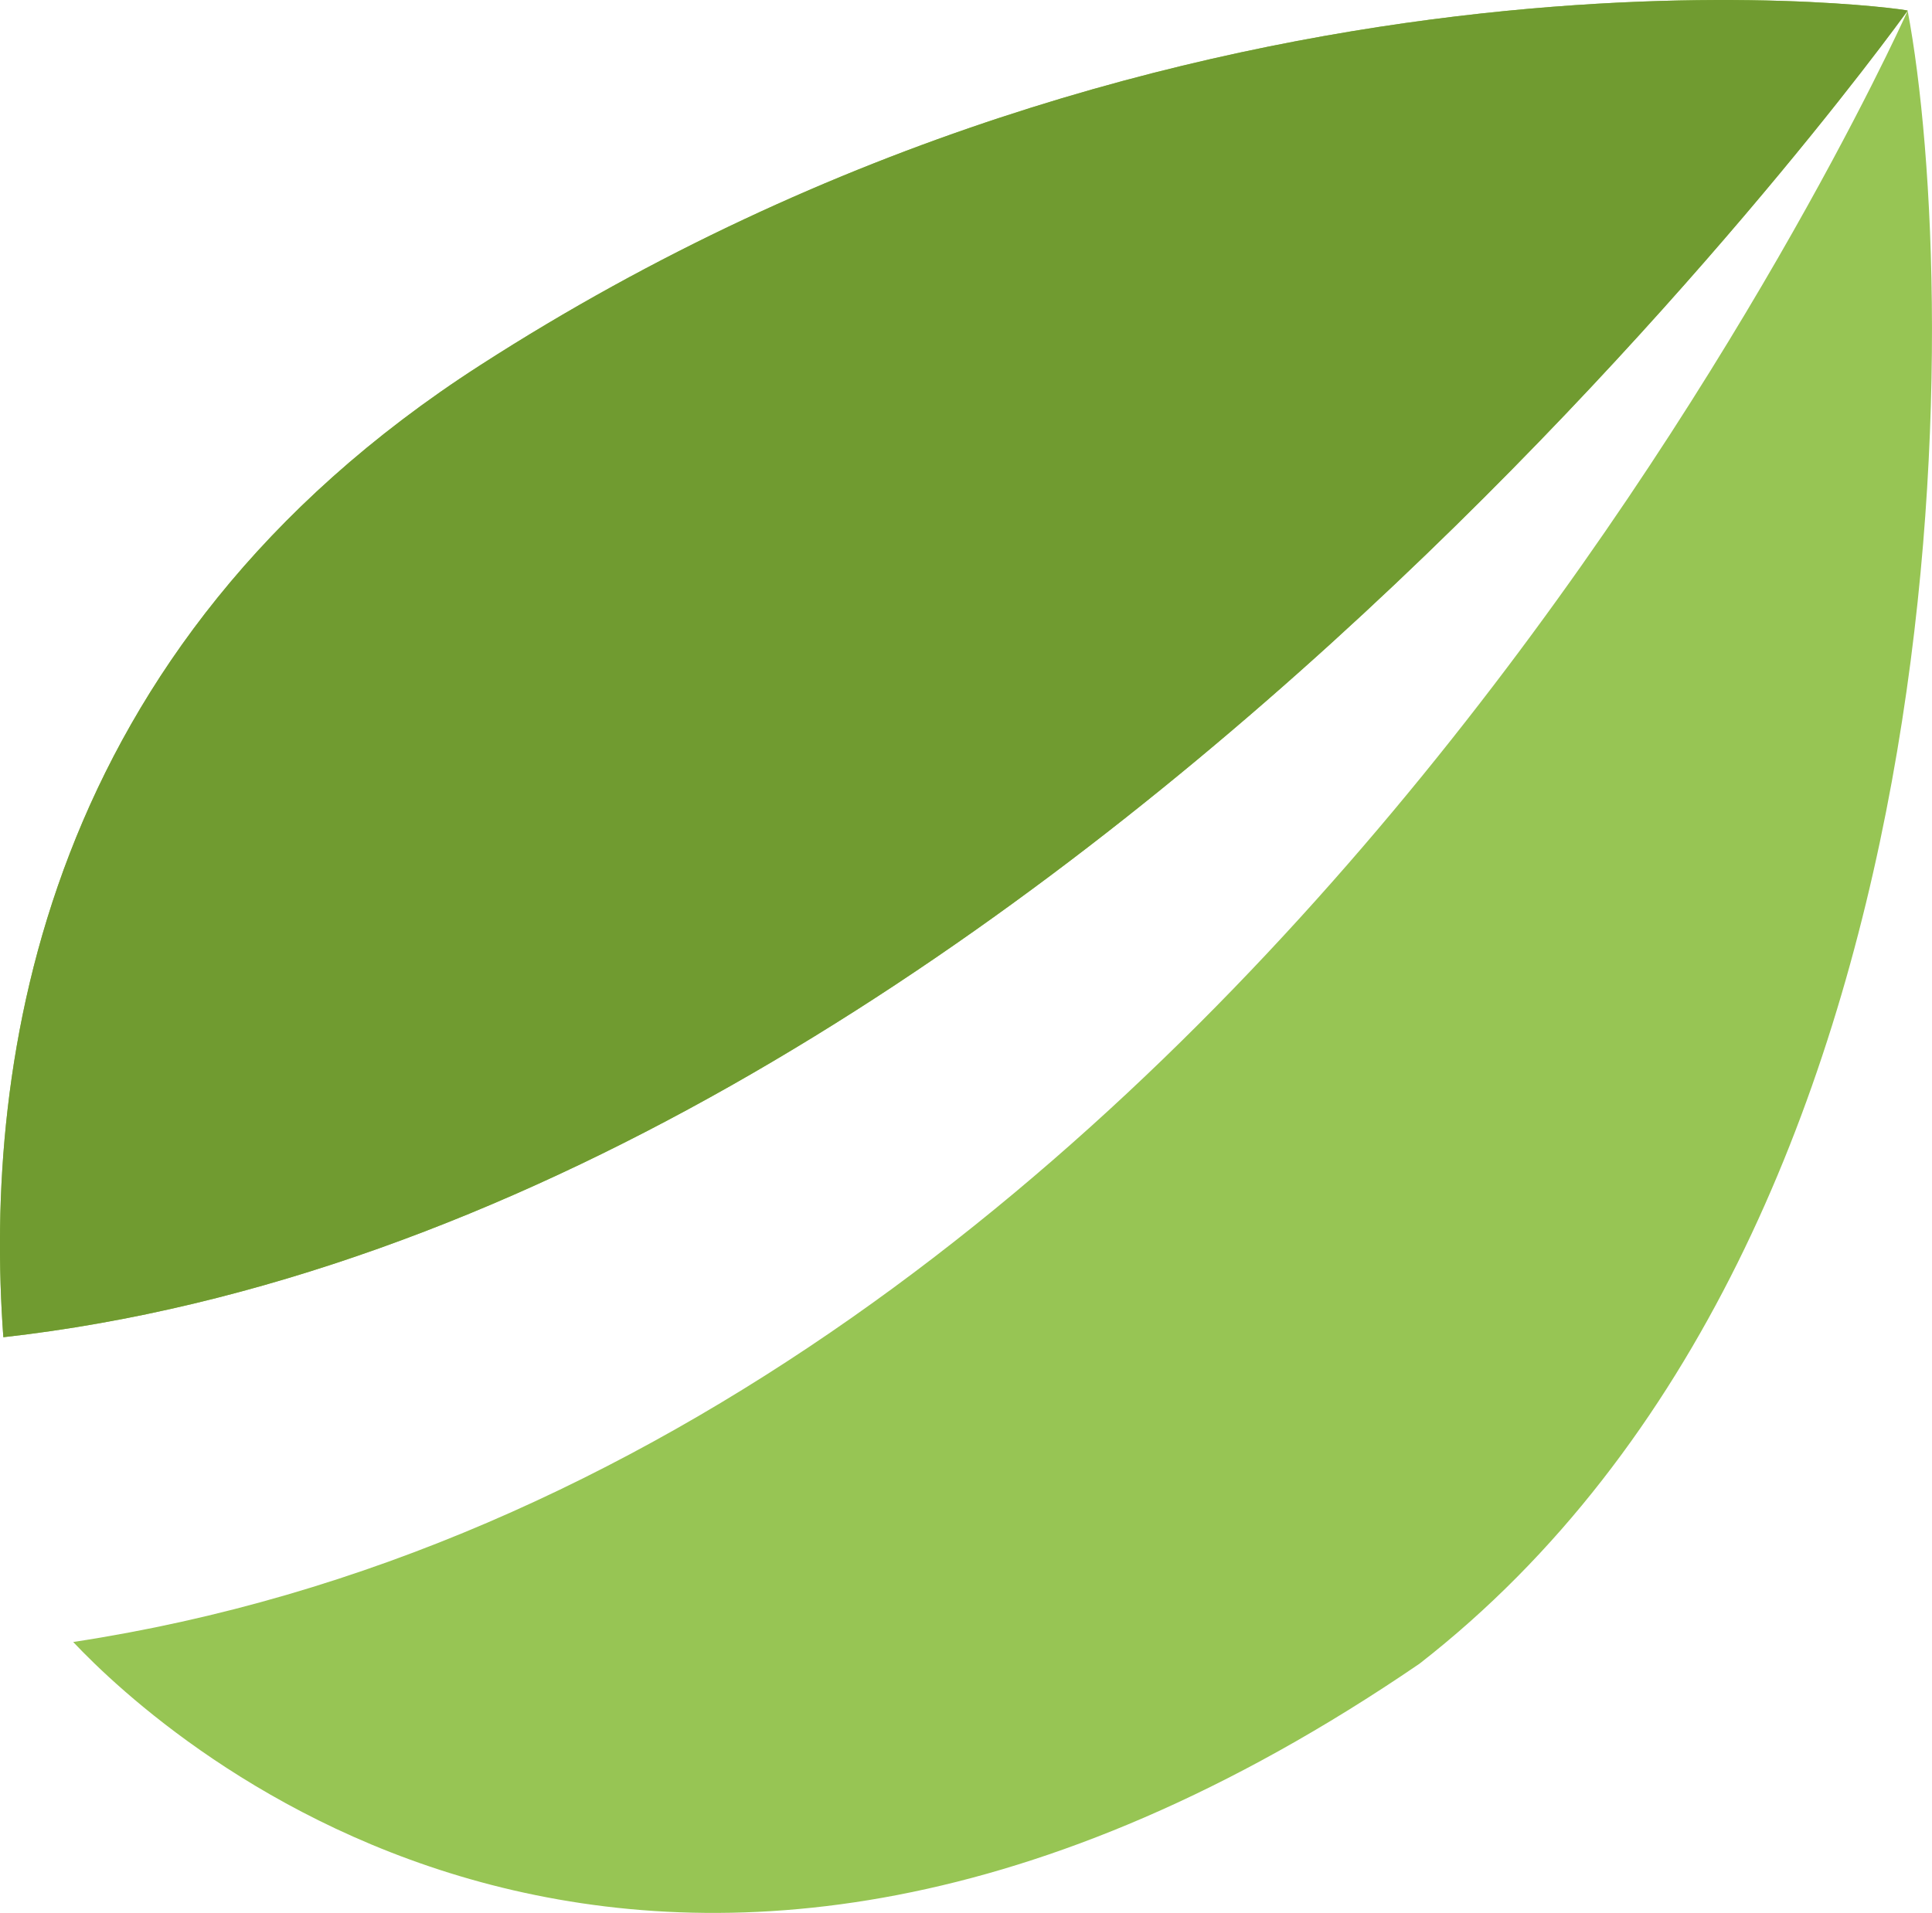 <!--
  - Copyright (C) CEDE Labs, SAS - All Rights Reserved
  - Unauthorized copying of this file, via any medium is strictly prohibited
  - Proprietary and confidential
  - Written by CEDE Labs team <team@cedelabs.io>, September 2021
  -->

<svg viewBox="0 0 104 103" xmlns="http://www.w3.org/2000/svg"><path d="m3.94 88.41c4.79 5.08 31.13 29.42 72.47 1.17 29.9-23.28 29.15-73.75 26.28-89-1 2.22-35.69 78.26-98.75 87.83zm98.75-87.84c-.37-.15-38.83-5.39-76.85 19.1-23.61 15.2-26.74 37.46-25.66 52.33 55.27-6.22 101.25-69.68 102.51-71.43z" fill="#97c554"/><path d="m102.69.57c-.37-.15-38.83-5.39-76.85 19.1-23.61 15.2-26.74 37.46-25.66 52.33 55.27-6.22 101.25-69.68 102.51-71.43z" fill="#709b30"/></svg>
